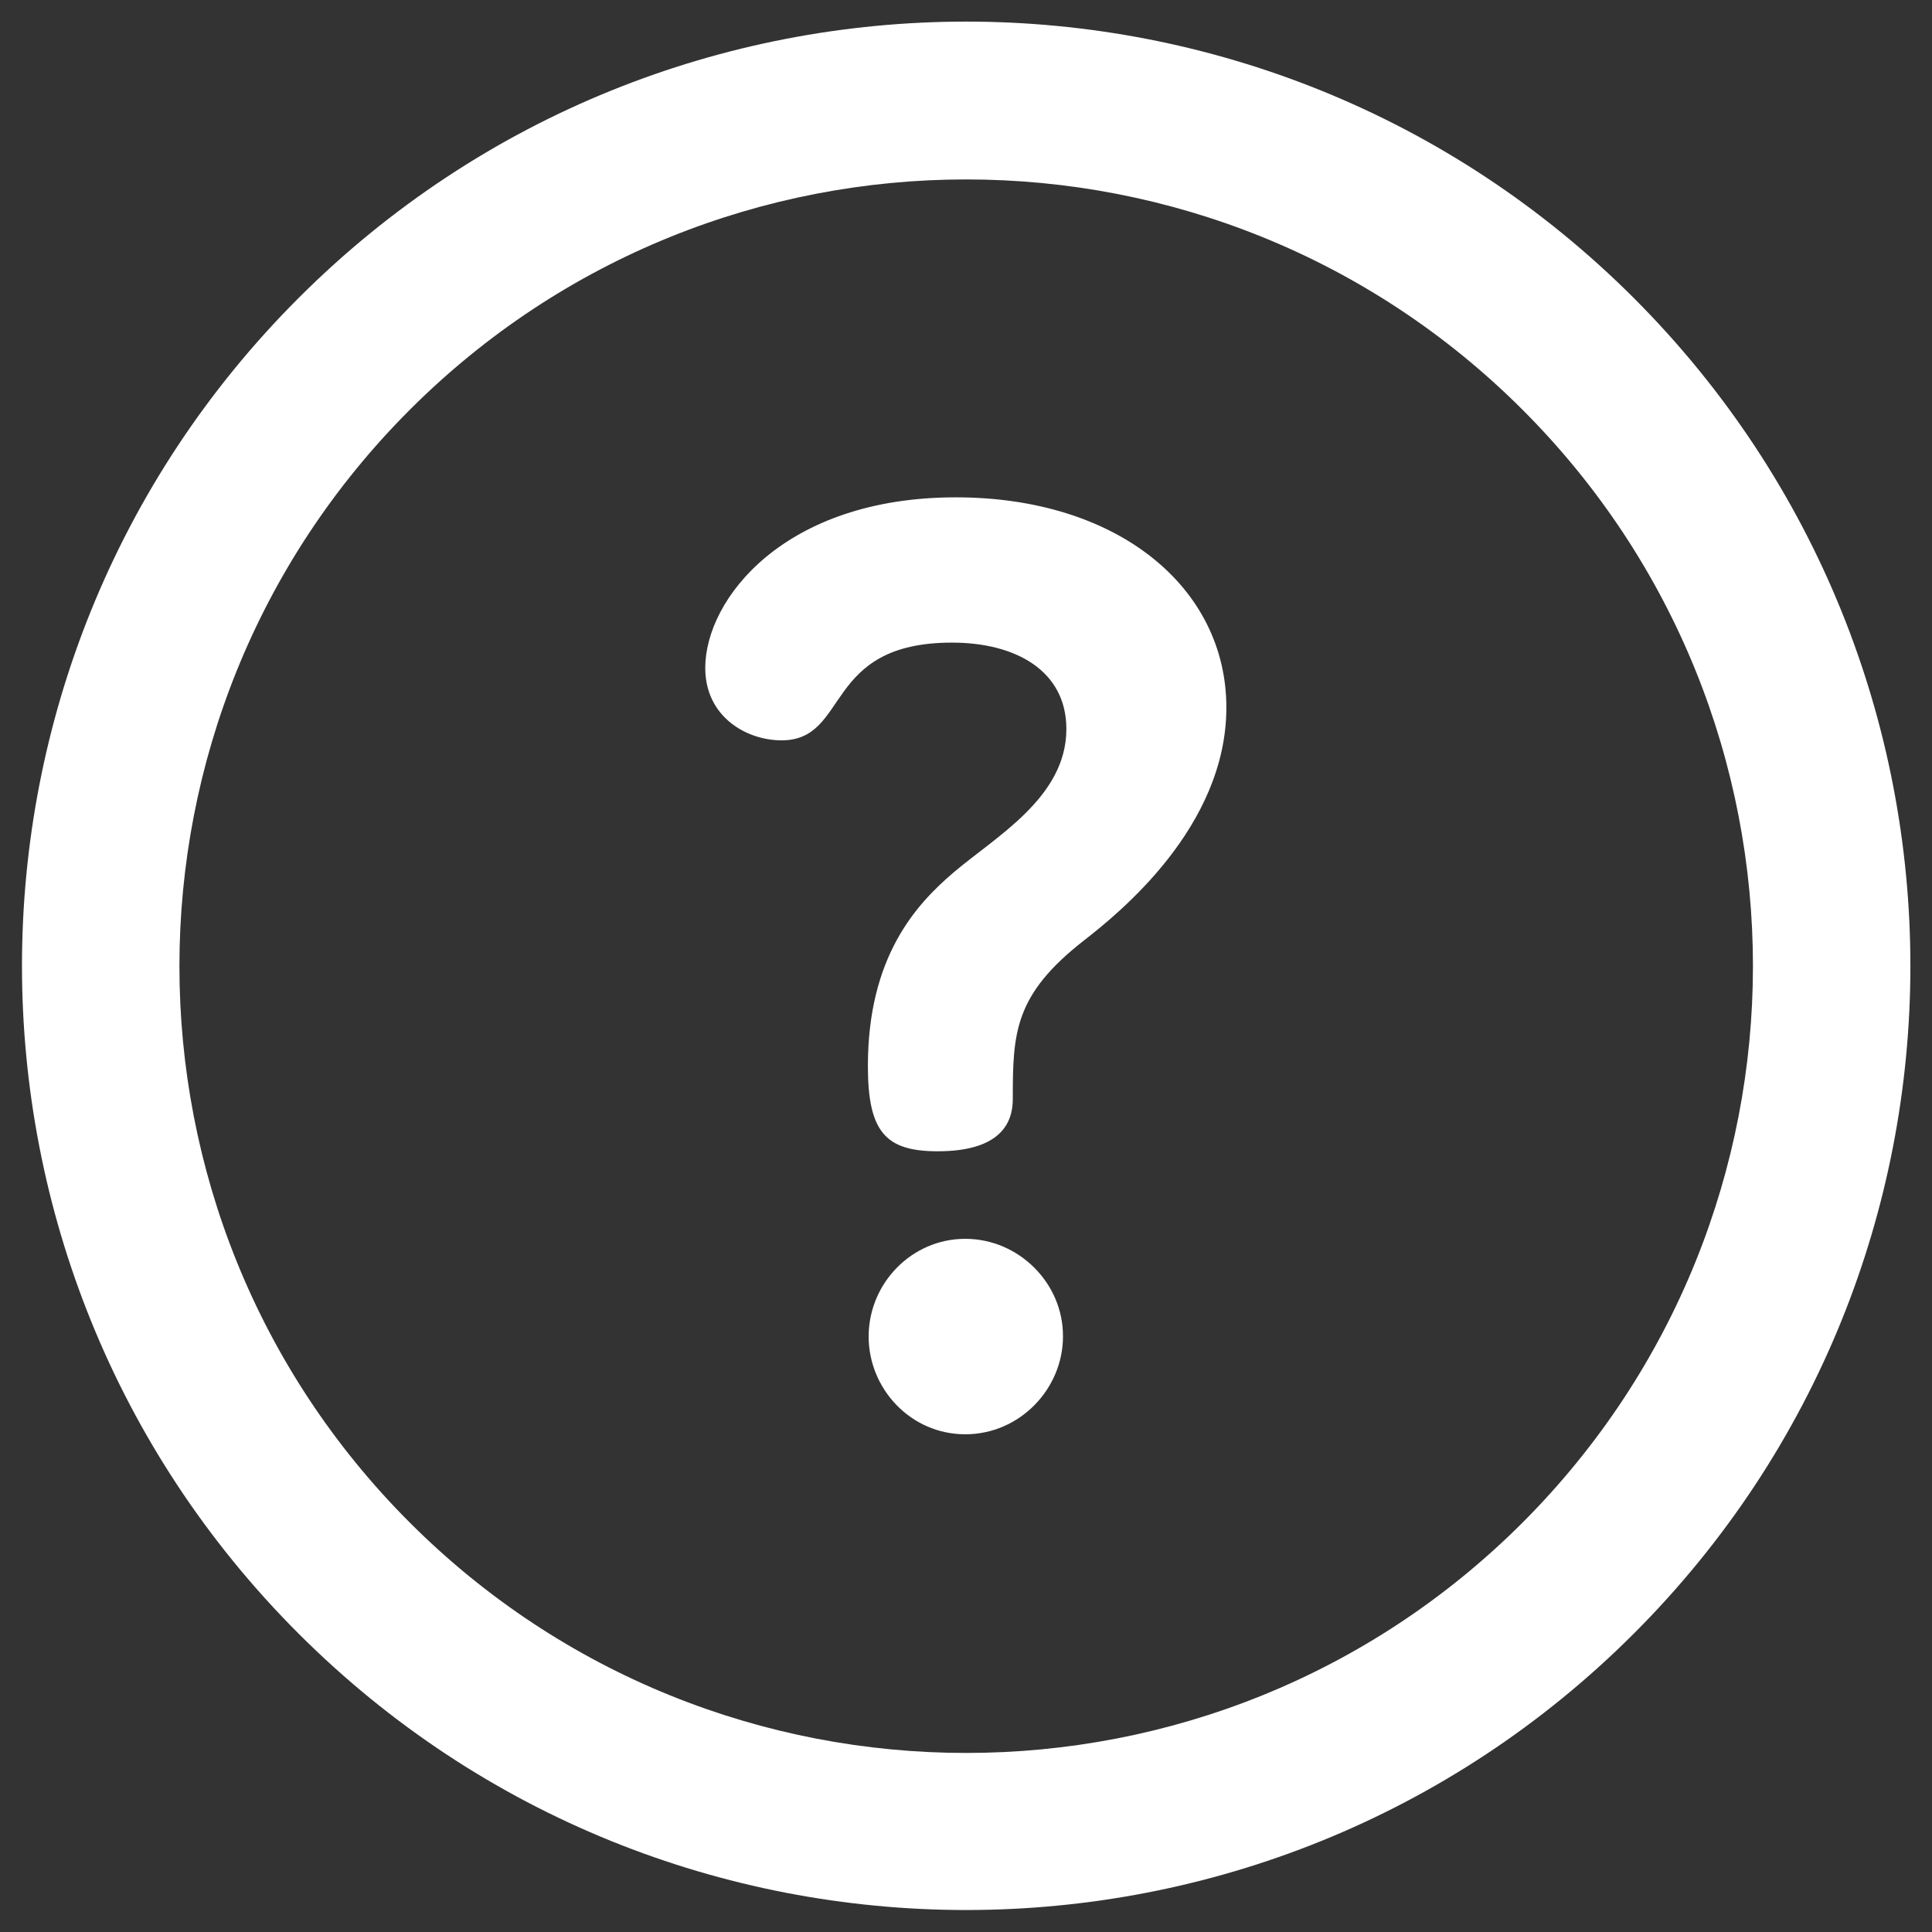 <?xml version="1.0" encoding="utf-8"?>
<!-- Generator: Adobe Illustrator 26.4.1, SVG Export Plug-In . SVG Version: 6.00 Build 0)  -->
<svg version="1.1" id="Layer_2" xmlns="http://www.w3.org/2000/svg" xmlns:xlink="http://www.w3.org/1999/xlink" x="0px" y="0px"
	 viewBox="0 0 512 512" style="enable-background:new 0 0 512 512;" xml:space="preserve">
<rect x="0" y="0" width="512" height="512" fill="#333333" stroke="none"/>
<style type="text/css">
	.st0{fill:#FFFFFF;}
</style>
<g transform="translate(1 1)">
	<g>
		<g>
			<path class="st0" d="M432,78c-97.7-97.7-256.2-97.7-353.9,0c-97.7,97.7-97.7,256.2,0,353.9c97.7,97.7,256.2,97.7,353.9,0
				C529.7,334.2,529.7,175.8,432,78z M402.5,402.5c-81.4,81.4-213.5,81.4-294.9,0c-81.4-81.4-81.4-213.5,0-294.9
				c81.4-81.4,213.5-81.4,294.9,0S483.9,321,402.5,402.5z"/>
			<g>
				<g>
					<g>
						<path class="st0" d="M254.8,327.3c-14.2,0-25.6,11.8-25.6,25.9c0,13.8,11.1,25.9,25.6,25.9c14.5,0,25.9-12.1,25.9-25.9
							C280.8,339.1,269,327.3,254.8,327.3z"/>
					</g>
				</g>
				<g>
					<g>
						<path class="st0" d="M252.3,130.8c-45.5,0-66.4,27-66.4,45.2c0,13.1,11.1,19.2,20.2,19.2c18.2,0,10.8-25.9,45.2-25.9
							c16.8,0,30.3,7.4,30.3,22.9c0,18.2-18.9,28.6-30,38.1c-9.8,8.4-22.6,22.2-22.6,51.2c0,17.5,4.7,22.6,18.5,22.6
							c16.5,0,19.9-7.4,19.9-13.8c0-17.5,0.3-27.6,18.9-42.1c9.1-7.1,37.7-30,37.7-61.7S295.4,130.8,252.3,130.8z"/>
					</g>
				</g>
			</g>
		</g>
	</g>
</g>
</svg>
